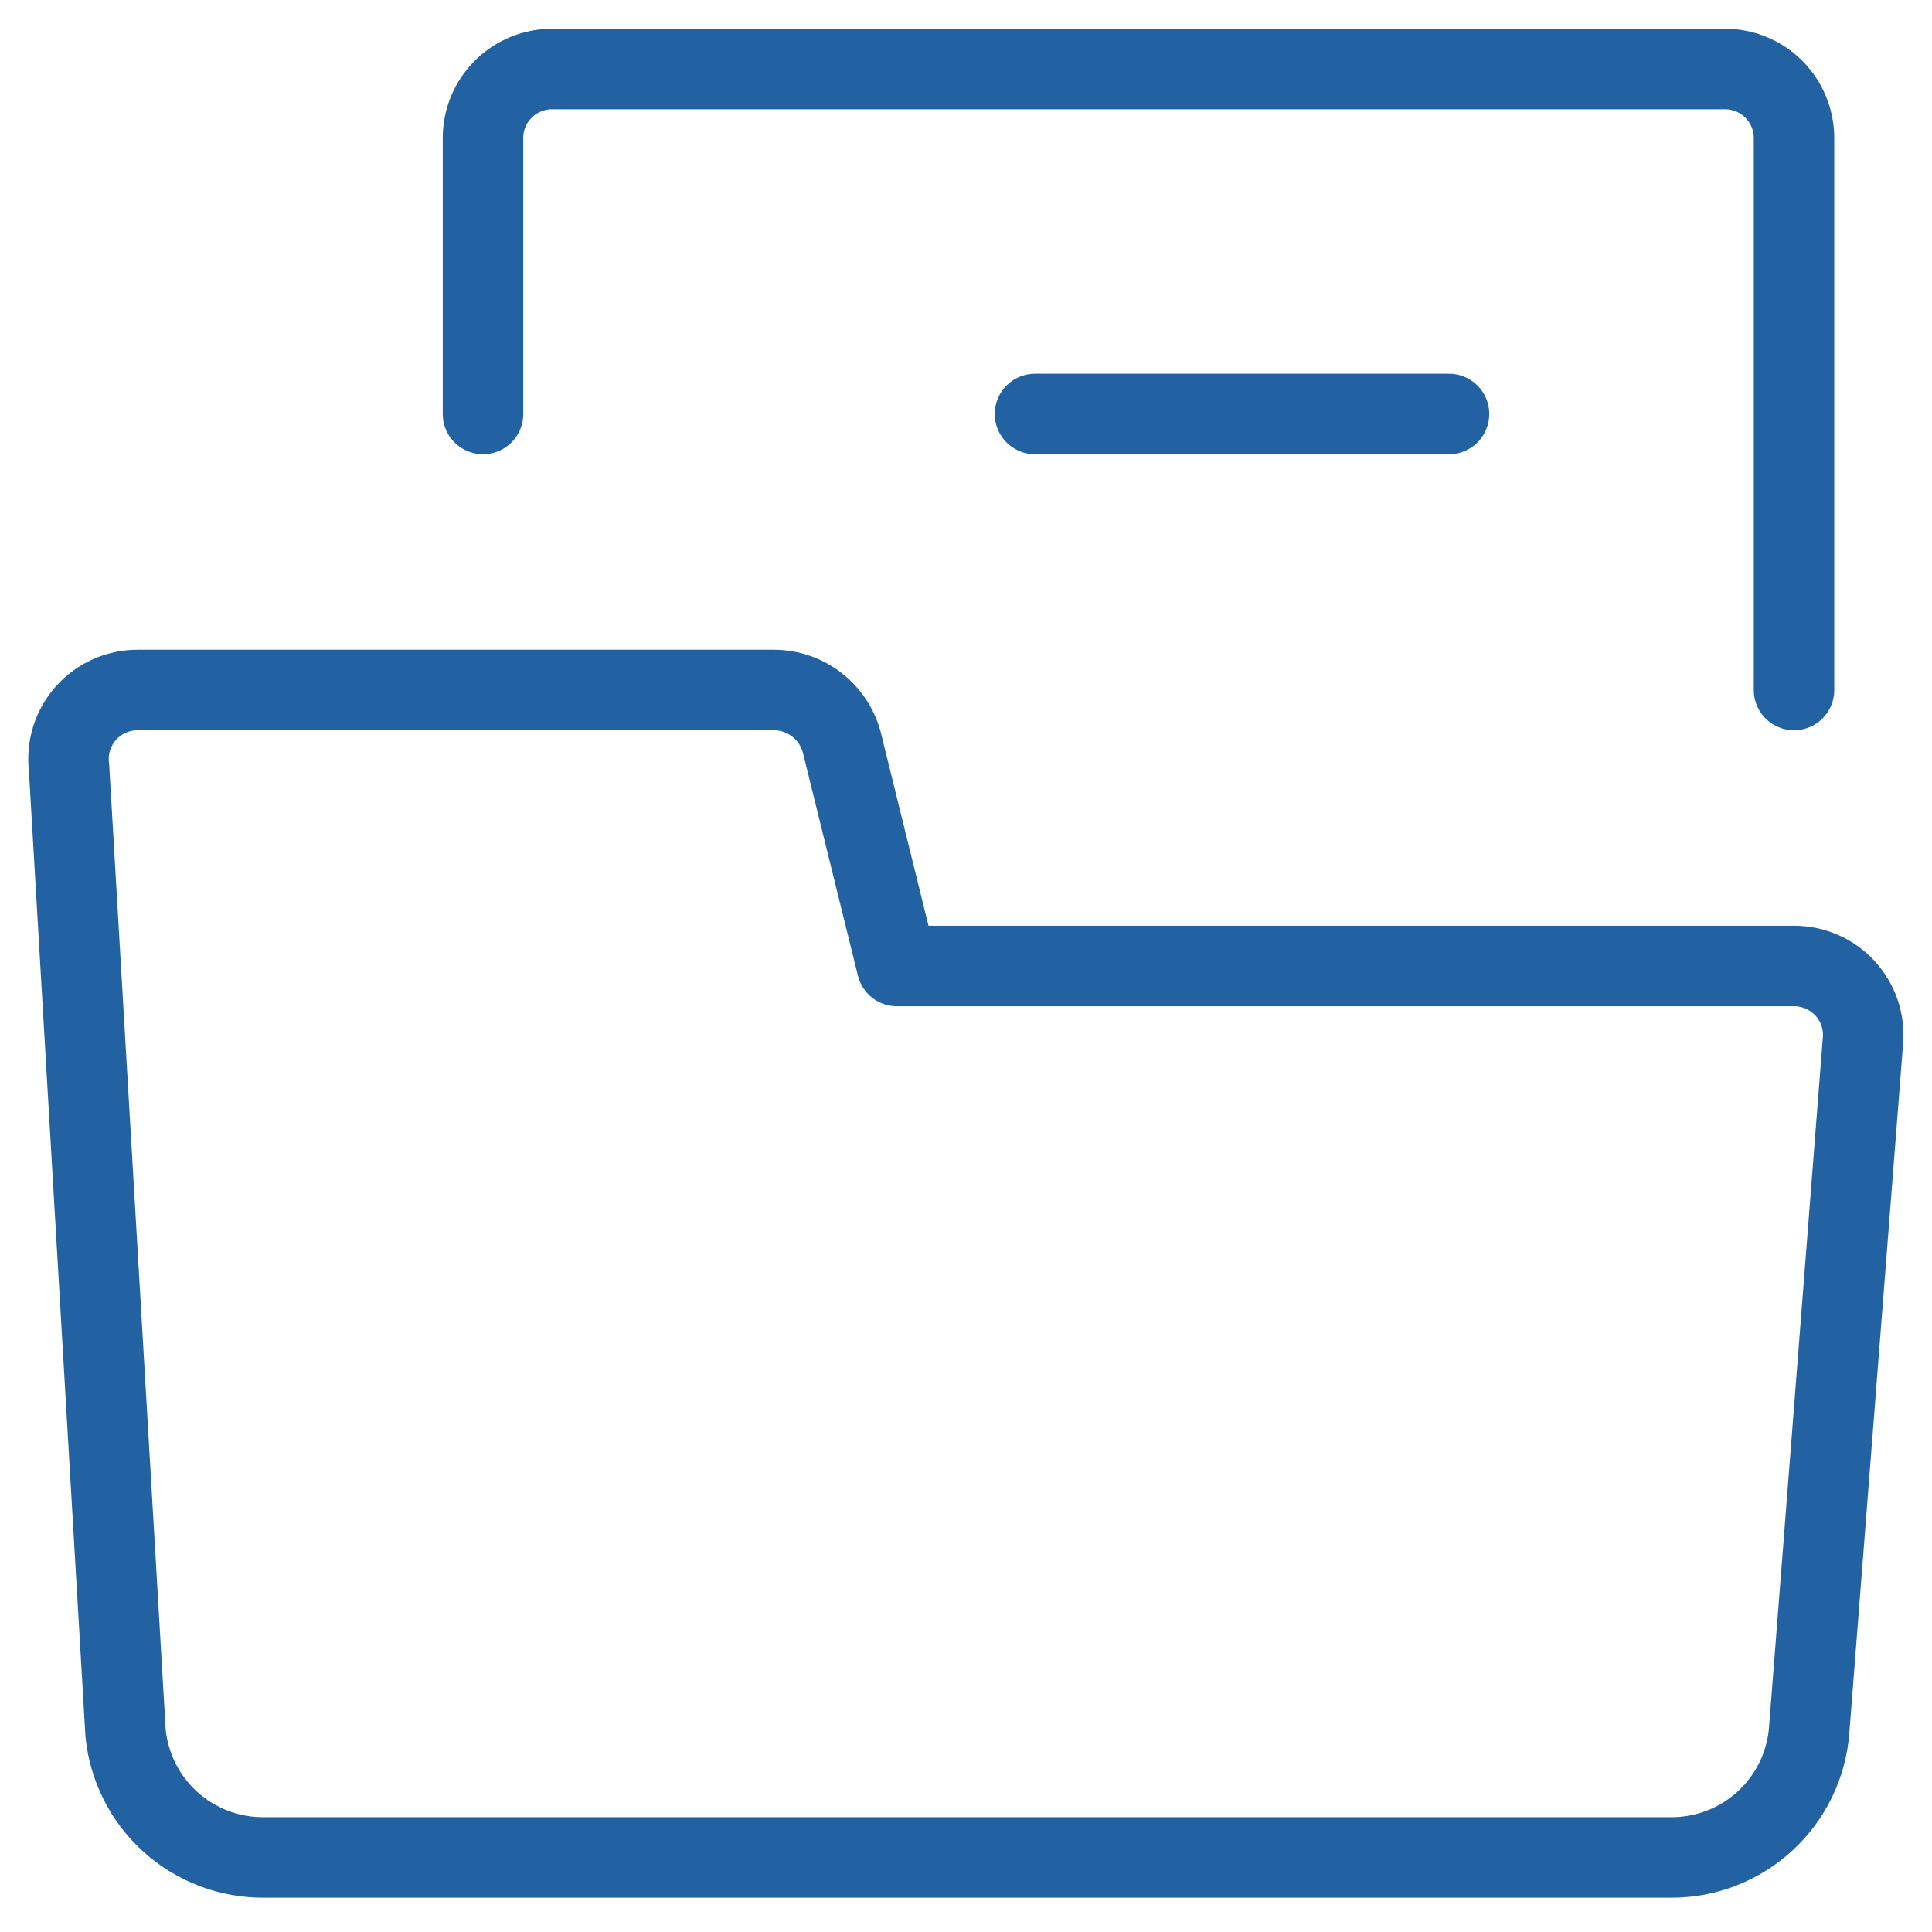 <svg width="36" height="36" viewBox="0 0 36 36" fill="none" xmlns="http://www.w3.org/2000/svg">
<g clip-path="url(#clip0_3388_2192)">
<path d="M2.34 32.297L1.286 14.297C1.264 14.116 1.281 13.932 1.335 13.758C1.39 13.583 1.481 13.423 1.603 13.286C1.725 13.15 1.874 13.041 2.041 12.967C2.208 12.893 2.389 12.856 2.571 12.857H14.426C14.714 12.859 14.993 12.955 15.221 13.132C15.449 13.309 15.612 13.555 15.686 13.834L16.714 18H33.428C33.606 17.999 33.782 18.036 33.946 18.107C34.109 18.177 34.255 18.282 34.376 18.412C34.497 18.543 34.589 18.697 34.648 18.865C34.706 19.033 34.728 19.211 34.714 19.388L33.711 32.245C33.66 32.891 33.366 33.494 32.889 33.932C32.413 34.371 31.788 34.613 31.14 34.611H4.911C4.272 34.614 3.654 34.379 3.178 33.951C2.703 33.523 2.404 32.934 2.34 32.297Z" stroke="#2362A2" stroke-width="1.5" stroke-linecap="round" stroke-linejoin="round"/>
<path d="M9 7.714V2.571C9 2.23 9.135 1.903 9.377 1.662C9.618 1.421 9.945 1.286 10.286 1.286H32.143C32.484 1.286 32.811 1.421 33.052 1.662C33.293 1.903 33.429 2.23 33.429 2.571V12.857" stroke="#2362A2" stroke-width="1.5" stroke-linecap="round" stroke-linejoin="round"/>
<path d="M19.286 7.714H27" stroke="#2362A2" stroke-width="1.5" stroke-linecap="round" stroke-linejoin="round"/>
</g>
<defs>
<clipPath id="clip0_3388_2192">
<rect width="36" height="36" fill="white"/>
</clipPath>
</defs>
</svg>

